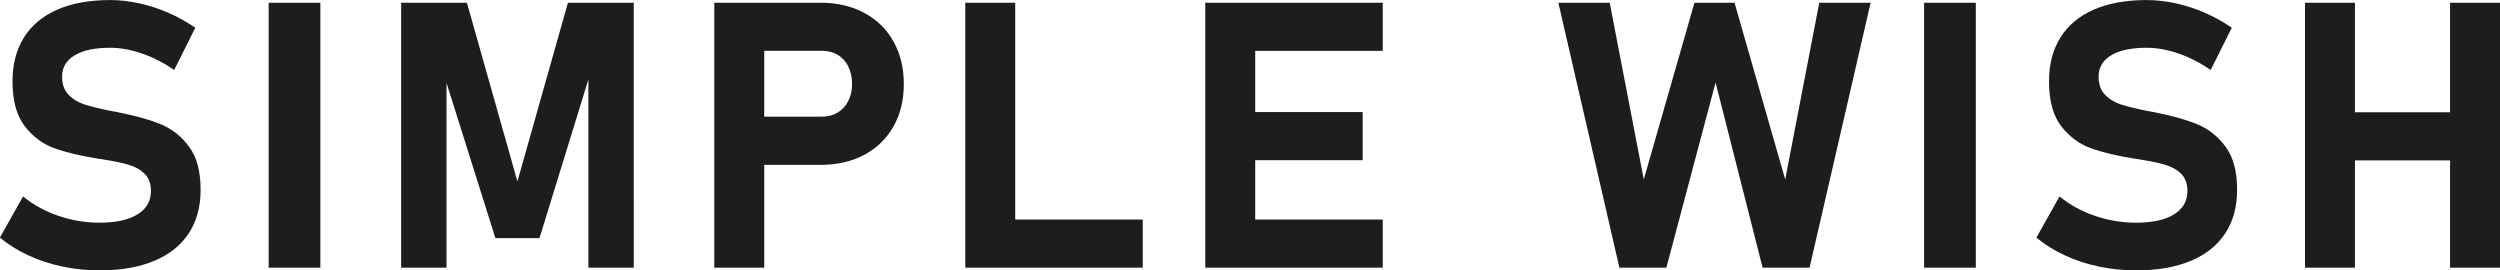 <?xml version="1.0" encoding="UTF-8"?>
<svg id="Layer_1" data-name="Layer 1" xmlns="http://www.w3.org/2000/svg" viewBox="0 0 405.01 43.8">
  <defs>
    <style>
      .cls-1 {
        fill: #1d1d1b;
        stroke-width: 0px;
      }
    </style>
  </defs>
  <path class="cls-1" d="M16.15,43.8c3.44,0,6.39-.51,8.84-1.54,2.45-1.02,4.31-2.51,5.59-4.46,1.28-1.95,1.92-4.29,1.92-7.03v-.06c0-2.91-.61-5.21-1.83-6.89-1.22-1.68-2.74-2.9-4.56-3.66-1.82-.76-4.09-1.4-6.8-1.93-.12-.02-.23-.04-.34-.07-.11-.03-.22-.05-.34-.07-.08-.02-.16-.03-.24-.04-.08,0-.16-.02-.24-.04-1.89-.37-3.35-.73-4.4-1.06-1.04-.33-1.92-.86-2.63-1.58-.71-.72-1.06-1.7-1.06-2.94v-.03c0-1.47.68-2.62,2.04-3.44,1.36-.82,3.28-1.22,5.76-1.22,1.65,0,3.38.32,5.18.94,1.8.63,3.53,1.52,5.18,2.66l3.42-6.85c-1.38-.94-2.83-1.75-4.37-2.42-1.53-.67-3.1-1.18-4.71-1.53-1.6-.35-3.17-.53-4.71-.53-3.35,0-6.2.52-8.56,1.55-2.36,1.03-4.16,2.53-5.4,4.5-1.24,1.97-1.86,4.34-1.86,7.11v.03c0,3.13.66,5.54,1.98,7.25,1.32,1.7,2.92,2.89,4.81,3.57,1.89.68,4.27,1.24,7.14,1.7l.65.09c.06.02.11.03.16.03s.1.01.16.03c1.63.26,2.97.54,4.01.86,1.04.31,1.89.81,2.54,1.48.65.67.97,1.57.97,2.71v.03c0,1.63-.73,2.9-2.18,3.79s-3.5,1.34-6.14,1.34c-2.28,0-4.51-.37-6.67-1.11-2.16-.74-4.07-1.79-5.73-3.14l-3.75,6.67c1.36,1.12,2.9,2.08,4.62,2.88,1.72.8,3.56,1.4,5.52,1.81,1.96.41,3.96.62,6.01.62h0ZM51.9.44h-8.38v42.92h8.38V.44h0ZM83.82,29.37L75.64.44h-10.65v42.92h7.35V10.04l-.29,2.48,8.21,26.06h7.14l8.21-26.65-.29-1.89v33.32h7.35V.44h-10.66l-8.18,28.93h0ZM119.41,26.71h13.52c2.68,0,5.03-.54,7.07-1.62,2.04-1.08,3.61-2.61,4.74-4.59,1.12-1.98,1.68-4.27,1.68-6.89s-.56-4.92-1.68-6.91c-1.12-1.99-2.7-3.53-4.74-4.62-2.04-1.09-4.39-1.64-7.07-1.64h-13.52v7.79h13.73c.98,0,1.85.22,2.58.66.74.44,1.31,1.07,1.71,1.89.4.82.61,1.76.61,2.82s-.21,1.97-.62,2.77c-.41.81-.99,1.43-1.73,1.87-.74.44-1.59.66-2.55.66h-13.73v7.79h0ZM115.72,43.36h8.09V.44h-8.09v42.92h0ZM156.38,43.36h8.09V.44h-8.09v42.92h0ZM159.98,43.36h25.15v-7.79h-25.15v7.79h0ZM195.26,43.36h8.09V.44h-8.09v42.92h0ZM198.18,43.36h25.83v-7.79h-25.83v7.79h0ZM198.18,25.95h22.58v-7.79h-22.58v7.79h0ZM198.18,8.24h25.83V.44h-25.83v7.79h0ZM266.3,29.07l-5.52-28.63h-8.32l9.89,42.92h7.61l7.97-29.99,7.62,29.99h7.61L303.05.44h-8.32l-5.52,28.63L281,.44h-6.49l-8.21,28.63h0ZM320.09.44h-8.38v42.92h8.38V.44h0ZM346.07,43.8c3.44,0,6.39-.51,8.84-1.54,2.45-1.02,4.31-2.51,5.59-4.46,1.28-1.95,1.92-4.29,1.92-7.03v-.06c0-2.91-.61-5.21-1.83-6.89-1.22-1.68-2.74-2.9-4.56-3.66-1.82-.76-4.09-1.4-6.8-1.93-.12-.02-.23-.04-.34-.07-.11-.03-.22-.05-.34-.07-.08-.02-.16-.03-.24-.04-.08,0-.16-.02-.24-.04-1.89-.37-3.35-.73-4.4-1.06-1.04-.33-1.92-.86-2.63-1.58-.71-.72-1.06-1.7-1.06-2.94v-.03c0-1.47.68-2.62,2.04-3.44,1.36-.82,3.28-1.22,5.76-1.22,1.65,0,3.38.32,5.18.94,1.8.63,3.53,1.52,5.18,2.66l3.42-6.85c-1.38-.94-2.83-1.75-4.37-2.42-1.53-.67-3.1-1.18-4.71-1.53-1.6-.35-3.17-.53-4.71-.53-3.35,0-6.2.52-8.56,1.55-2.36,1.03-4.16,2.53-5.4,4.5-1.24,1.97-1.86,4.34-1.86,7.11v.03c0,3.13.66,5.54,1.98,7.25,1.32,1.7,2.92,2.89,4.81,3.57,1.89.68,4.27,1.24,7.14,1.7l.65.09c.06.02.11.03.16.03s.1.01.16.03c1.63.26,2.97.54,4.01.86,1.04.31,1.89.81,2.54,1.48.65.67.97,1.57.97,2.71v.03c0,1.63-.73,2.9-2.18,3.79-1.46.9-3.5,1.34-6.14,1.34-2.28,0-4.51-.37-6.67-1.11-2.17-.74-4.07-1.79-5.73-3.14l-3.75,6.67c1.36,1.12,2.9,2.08,4.62,2.88,1.72.8,3.56,1.4,5.52,1.81,1.96.41,3.96.62,6.01.62h0ZM396.92,43.36h8.09V.44h-8.09v42.92h0ZM373.42,43.36h8.09V.44h-8.09v42.92h0ZM377.17,25.98h25v-7.79h-25v7.79h0Z"/>
</svg>